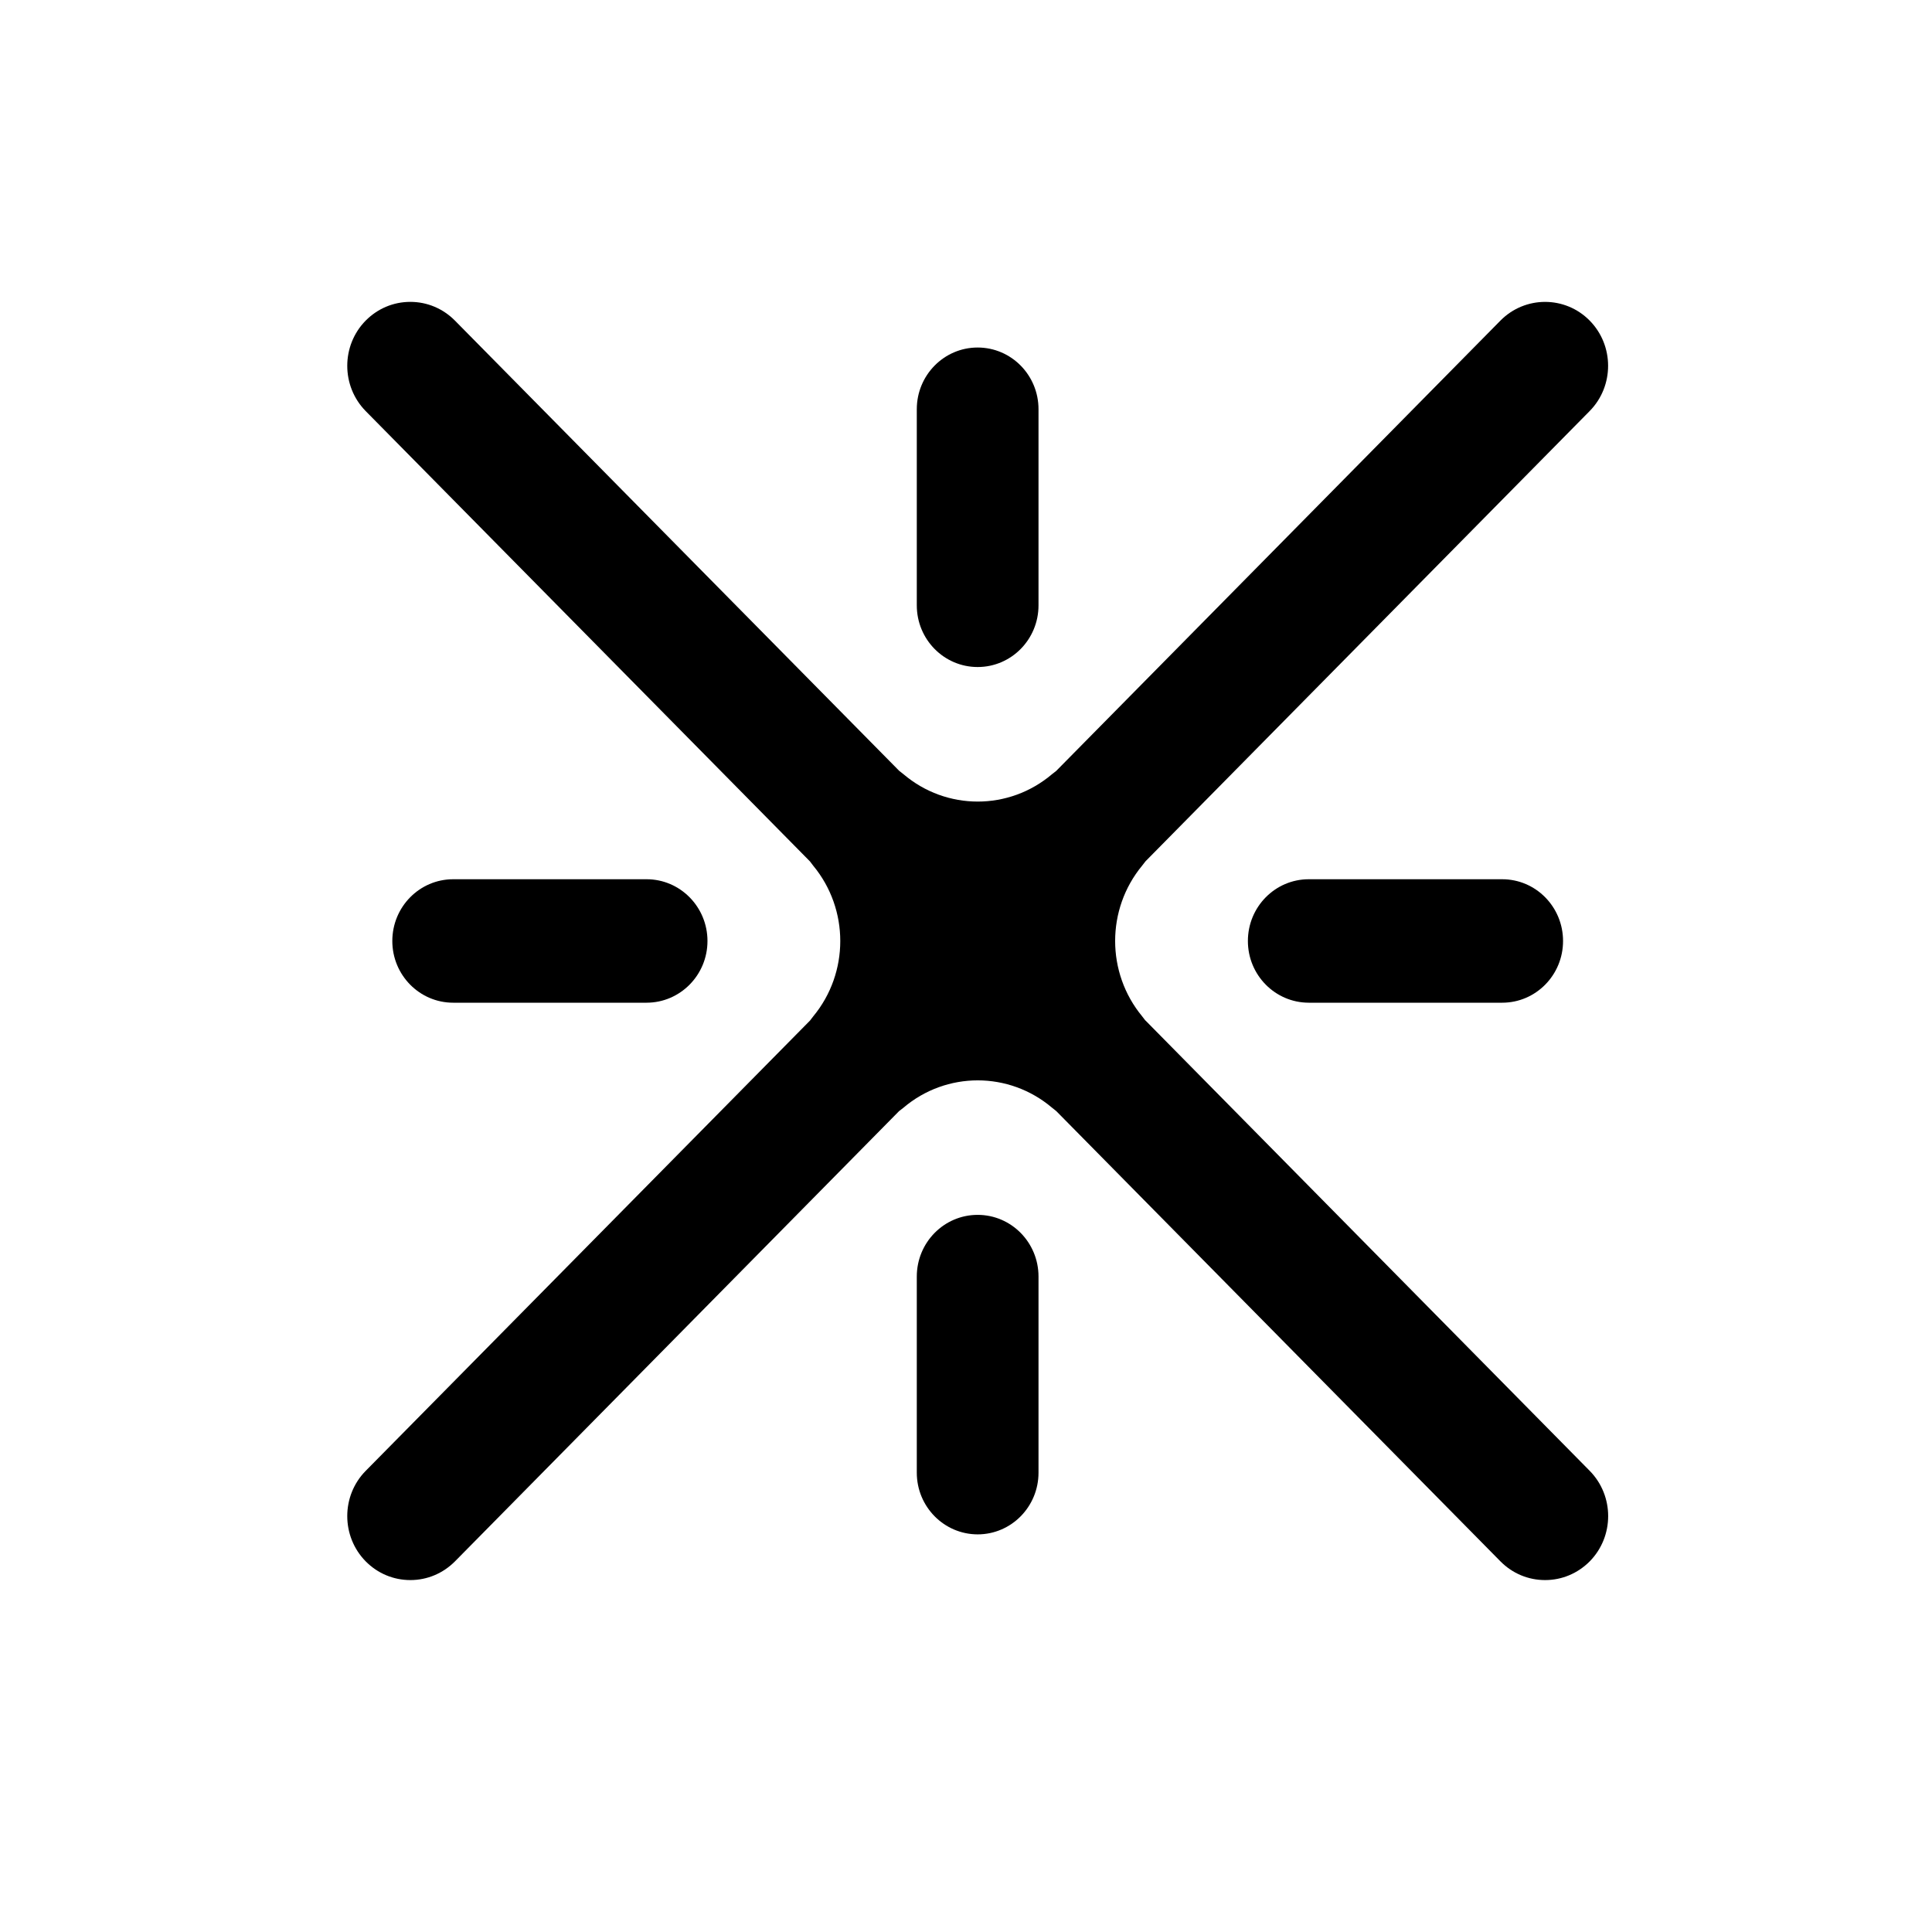 <svg width="32" height="32" viewBox="0 0 32 32" fill="none" xmlns="http://www.w3.org/2000/svg">
<path d="M26.33 5.31C25.923 4.897 25.26 4.897 24.852 5.31L17.494 12.769L17.426 12.822C16.713 13.428 15.675 13.428 14.963 12.822L14.894 12.768L7.535 5.31C7.338 5.111 7.076 5 6.796 5C6.516 5 6.254 5.111 6.057 5.31C5.65 5.723 5.65 6.395 6.057 6.809L13.415 14.267L13.469 14.338C14.067 15.06 14.067 16.113 13.469 16.835L13.417 16.903L6.057 24.362C5.65 24.775 5.65 25.447 6.057 25.861C6.255 26.061 6.517 26.171 6.797 26.171C7.076 26.171 7.338 26.06 7.536 25.861L14.891 18.404L14.963 18.348C15.675 17.743 16.713 17.743 17.426 18.348L17.496 18.404L24.852 25.861C25.05 26.061 25.312 26.171 25.592 26.171C25.871 26.171 26.133 26.06 26.331 25.861C26.738 25.447 26.738 24.776 26.331 24.362L18.973 16.903H18.971L18.918 16.834C18.321 16.112 18.321 15.059 18.918 14.337L18.974 14.265L26.33 6.808C26.737 6.395 26.737 5.723 26.33 5.31Z" fill="black"/>
<path d="M17.201 21.144C17.201 20.579 16.75 20.122 16.193 20.122C15.636 20.122 15.185 20.579 15.185 21.144V24.392C15.185 24.956 15.636 25.413 16.193 25.414C16.75 25.414 17.201 24.956 17.201 24.392V21.144Z" fill="black"/>
<path d="M11.718 15.586C11.718 15.021 11.266 14.563 10.71 14.563H7.506C6.949 14.563 6.498 15.021 6.498 15.586C6.498 16.15 6.949 16.608 7.506 16.608H10.71C11.266 16.607 11.718 16.15 11.718 15.586Z" fill="black"/>
<path d="M25.889 15.586C25.889 15.021 25.438 14.563 24.881 14.563H21.677C21.12 14.563 20.669 15.021 20.669 15.586C20.669 16.15 21.12 16.607 21.677 16.608H24.881C25.438 16.608 25.889 16.15 25.889 15.586Z" fill="black"/>
<path d="M17.201 6.778C17.201 6.214 16.75 5.756 16.193 5.756C15.636 5.756 15.185 6.214 15.185 6.778V10.026C15.185 10.591 15.636 11.048 16.193 11.048C16.75 11.048 17.201 10.591 17.201 10.026V6.778Z" fill="black"/>
</svg>
